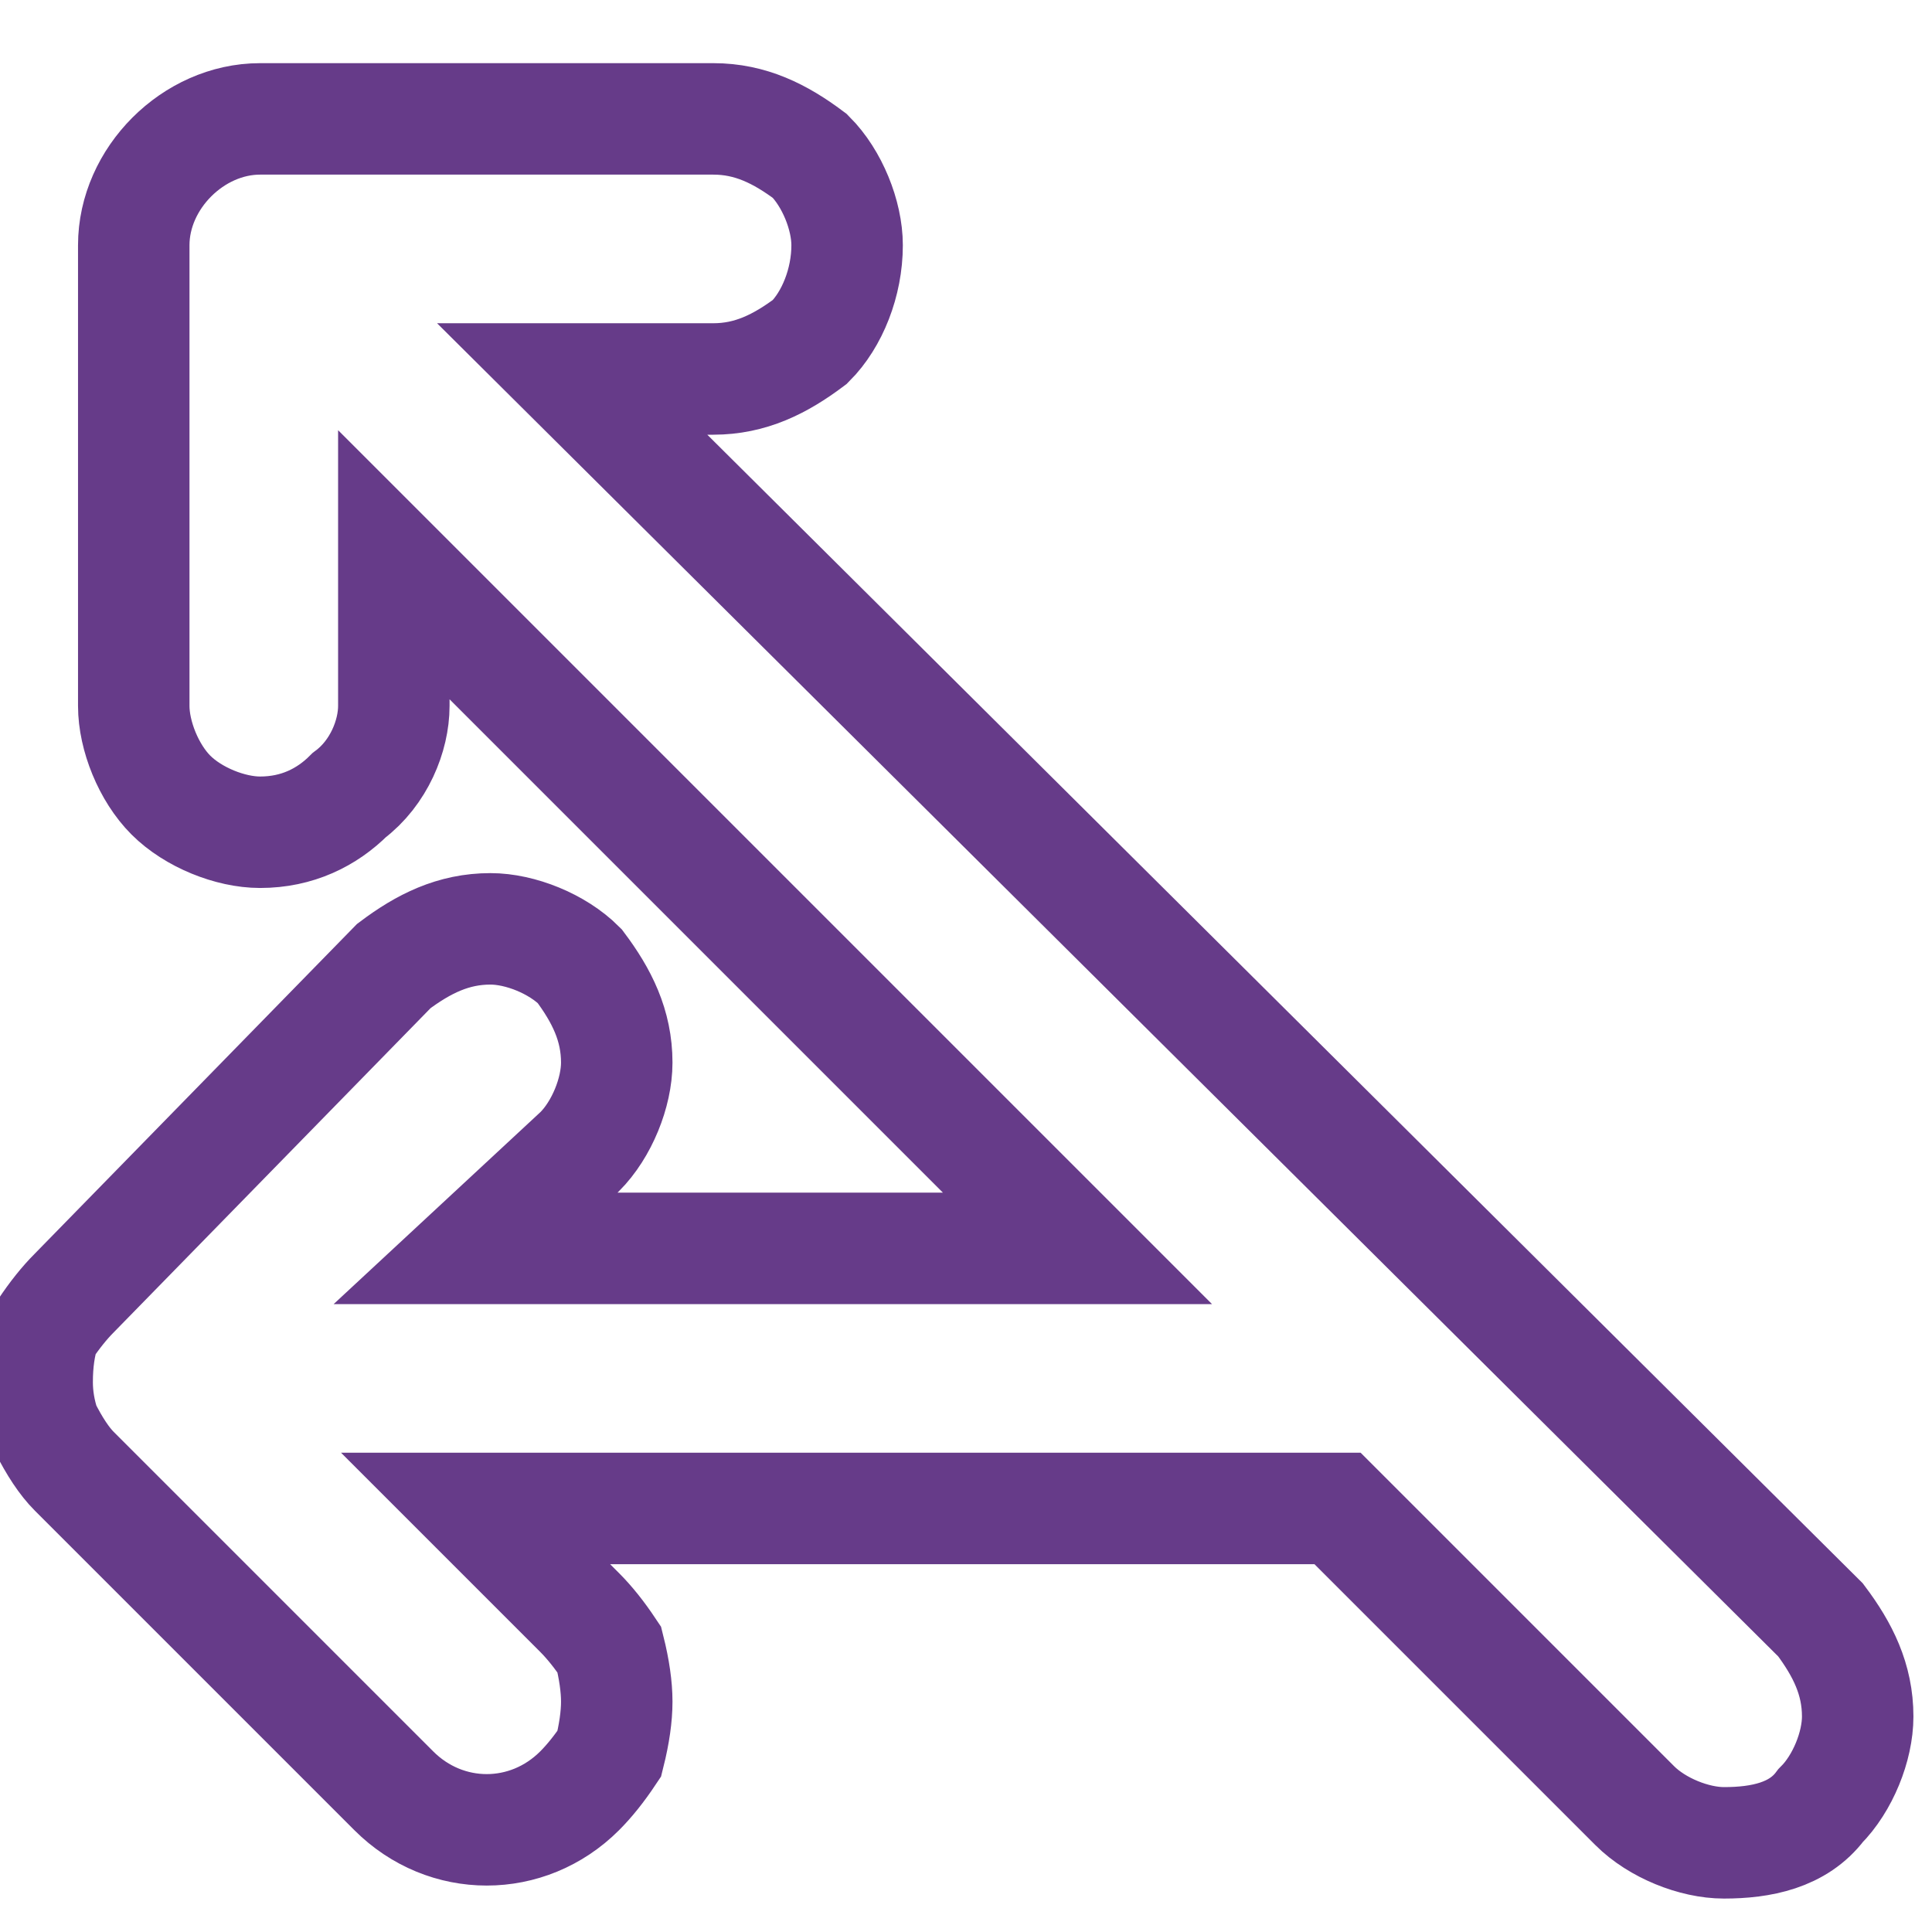 <?xml version="1.0" encoding="UTF-8"?>
<svg xmlns="http://www.w3.org/2000/svg" version="1.2" viewBox="0 0 26 26" width="26" height="26">
  <title>Path_669-svg</title>
  <style>
		.s0 { fill: none;stroke: #663b89;stroke-width: 1.5 } 
	</style>
  <g id="Layer">
    <g id="Layer">
      <path id="Layer" class="s0" d="m9.6 1.6h-6.1c-0.9 0-1.7 0.8-1.7 1.7v6.2c0 0.4 0.2 0.9 0.5 1.2 0.3 0.3 0.8 0.5 1.2 0.5 0.5 0 0.9-0.2 1.2-0.5 0.4-0.3 0.6-0.8 0.6-1.2v-1.9l9.2 9.2h-8.1l1.4-1.3c0.3-0.3 0.5-0.8 0.5-1.2 0-0.5-0.2-0.9-0.5-1.3-0.3-0.3-0.8-0.5-1.2-0.5-0.5 0-0.9 0.2-1.3 0.5l-4.3 4.4q-0.2 0.2-0.4 0.5-0.1 0.3-0.1 0.7 0 0.3 0.1 0.6 0.2 0.4 0.4 0.6l4.3 4.3c0.7 0.7 1.8 0.7 2.5 0q0.2-0.2 0.4-0.5 0.1-0.4 0.1-0.7 0-0.3-0.1-0.7-0.2-0.3-0.4-0.5l-1.4-1.4h11.5q0 0 0.1 0l4 4c0.3 0.3 0.8 0.5 1.2 0.5 0.5 0 1-0.1 1.3-0.5 0.3-0.3 0.5-0.8 0.5-1.2 0-0.5-0.2-0.9-0.5-1.3l-16.8-16.7h1.9c0.5 0 0.9-0.2 1.3-0.5 0.3-0.3 0.5-0.8 0.5-1.3 0-0.4-0.2-0.9-0.5-1.2-0.4-0.3-0.8-0.5-1.3-0.5z"></path>
    </g>
  </g>
</svg>

